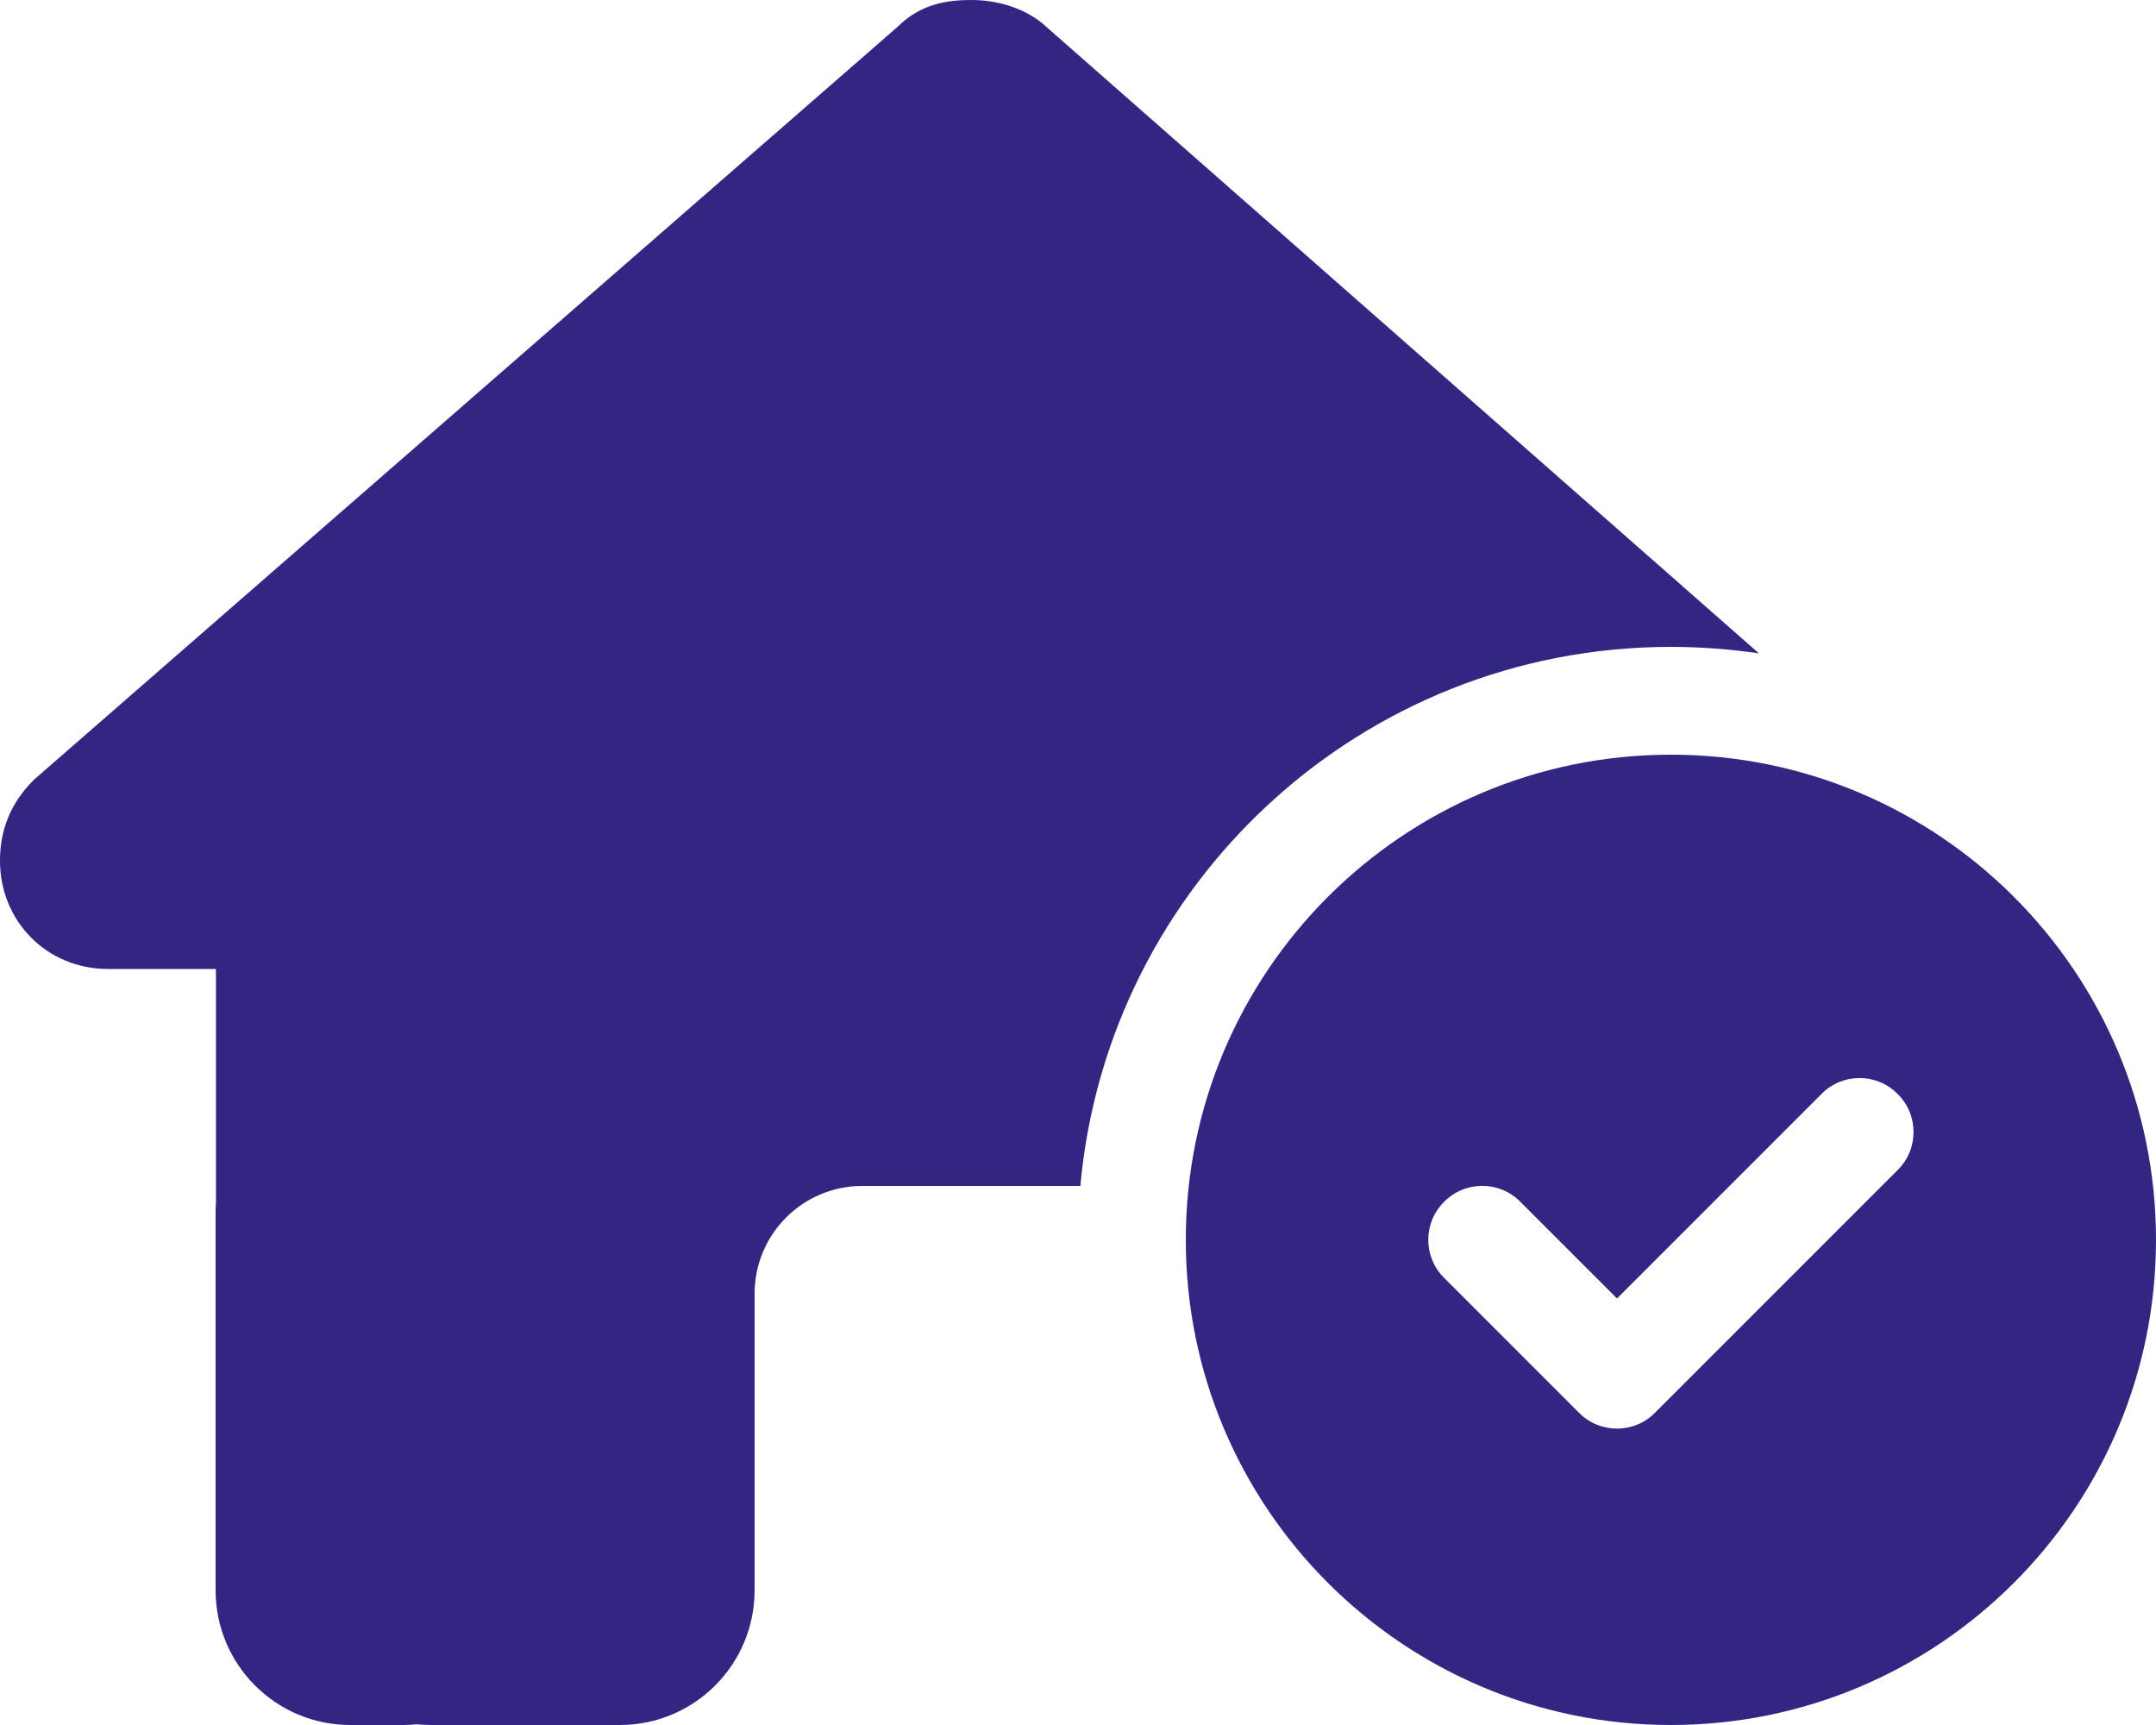 <?xml version="1.0" encoding="utf-8"?>
<!-- Generator: Adobe Illustrator 26.1.0, SVG Export Plug-In . SVG Version: 6.00 Build 0)  -->
<svg version="1.1" id="Laag_1" xmlns="http://www.w3.org/2000/svg" xmlns:xlink="http://www.w3.org/1999/xlink" x="0px" y="0px"
	 viewBox="0 0 640 512" style="enable-background:new 0 0 640 512;" xml:space="preserve">
<style type="text/css">
	.st0{fill:#312783;}
</style>
<path class="st0" d="M320,352h-64c-17.7,0-32,14.3-32,32v88c0,22.1-17.9,40-40,40h-55.9c-1.5,0-3-0.1-4.5-0.2
	c-1.2,0.1-2.4,0.2-3.6,0.2h-16c-22.1,0-40-17.9-40-40V360c0-0.9,0-1.9,0.1-2.8v-69.6H32c-18,0-32-14.1-32-32.1c0-9,3-17,10-24
	L266.4,8c7-7,15-8,22-8s15,2,21.1,7l212.6,186.9c-8.5-1.2-17.2-1.9-26.1-1.9c-91.8,0-167.2,70.3-175.3,160H320z M640,368
	c0,79.5-64.5,144-144,144s-144-64.5-144-144s64.5-144,144-144S640,288.5,640,368z M540.7,324.7L480,385.4l-28.7-28.7
	c-6.2-6.3-16.4-6.3-22.6,0c-6.3,6.2-6.3,16.4,0,22.6l40,40c6.2,6.3,16.4,6.3,22.6,0l72-72c6.3-6.2,6.3-16.4,0-22.6
	C557.1,318.4,546.9,318.4,540.7,324.7L540.7,324.7z"/>
</svg>
